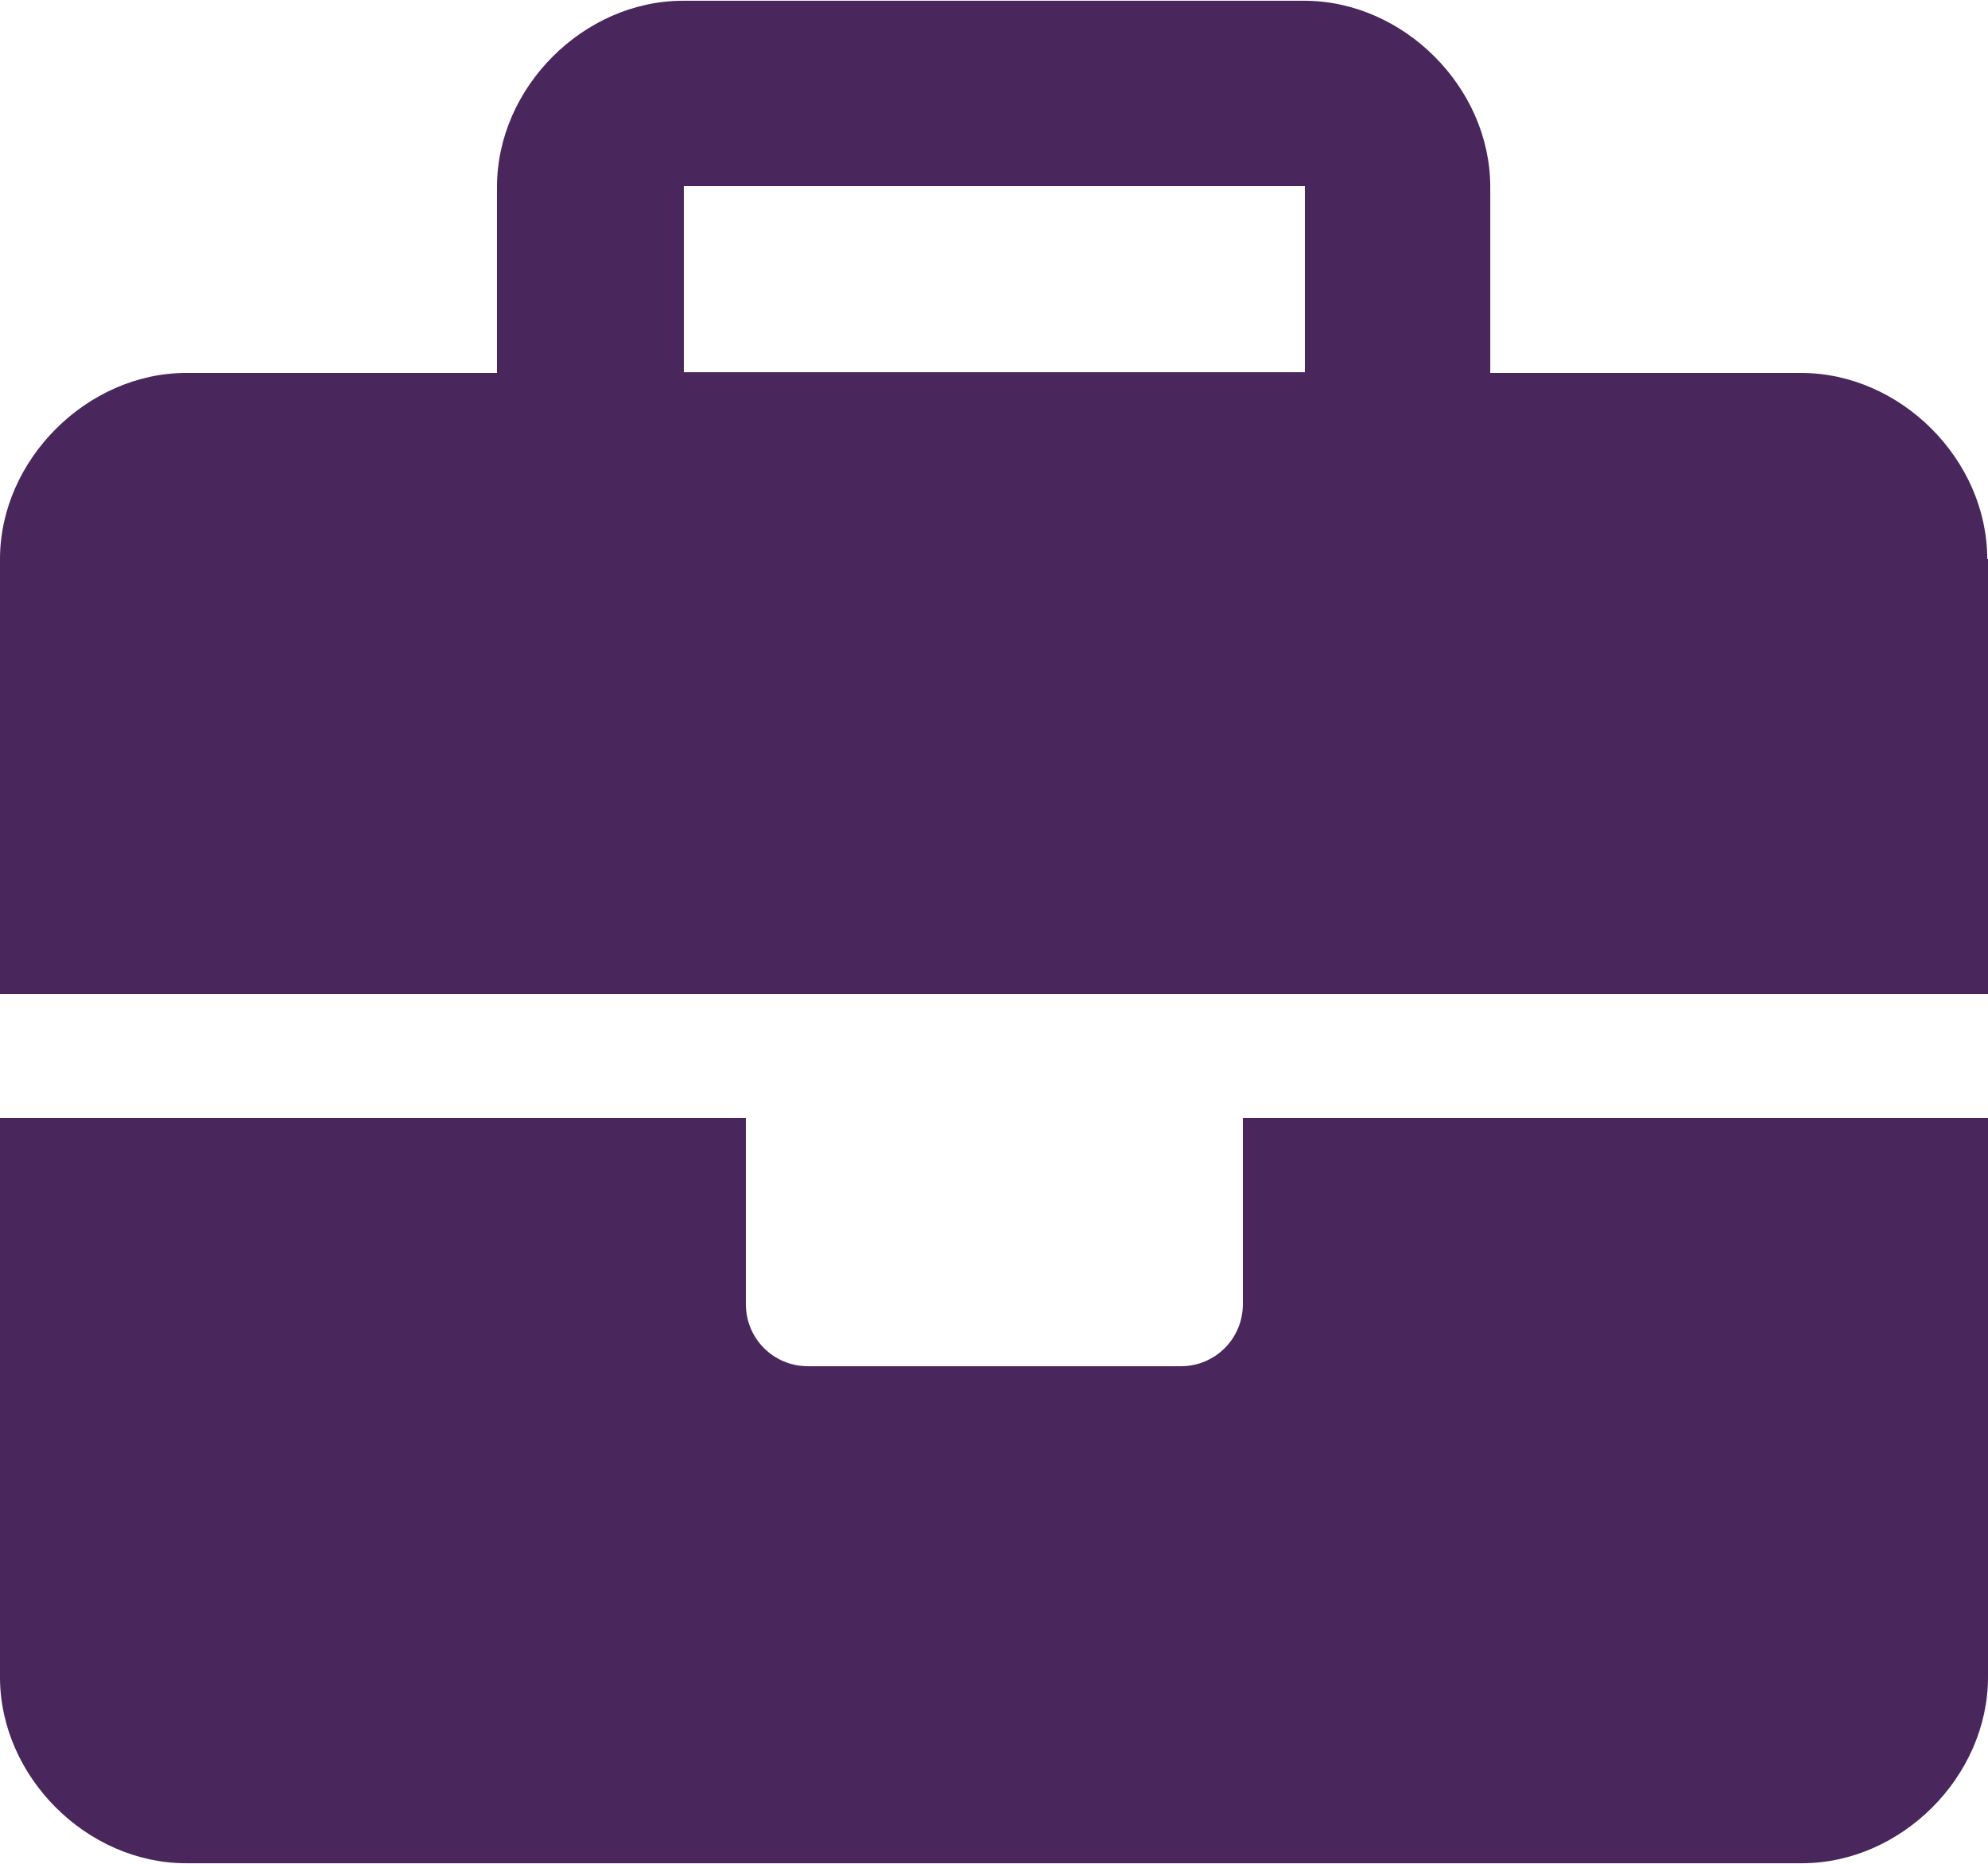 <?xml version="1.0" encoding="UTF-8"?>
<svg id="Layer_2" data-name="Layer 2" xmlns="http://www.w3.org/2000/svg" viewBox="0 0 26.6 24.94">
  <defs>
    <style>
      .cls-1 {
        fill: #49275c;
      }
    </style>
  </defs>
  <g id="Layer_1-2" data-name="Layer 1">
    <path class="cls-1" d="m26.6,7.48v5.82H0v-5.82c0-1.33,1.17-2.49,2.49-2.49h4.16v-2.49c0-1.33,1.16-2.49,2.49-2.49h8.31c1.33,0,2.49,1.16,2.49,2.49v2.49h4.16c1.33,0,2.49,1.16,2.49,2.49Zm-9.97,7.48h9.97v7.48c0,1.33-1.16,2.49-2.49,2.49H2.49c-1.33,0-2.49-1.16-2.49-2.49v-7.48h9.98v2.49c0,.46.37.83.83.83h4.99c.46,0,.83-.37.83-.83v-2.49Zm.83-12.47h-8.31v2.49h8.31v-2.49Z"/>
  </g>
</svg>
